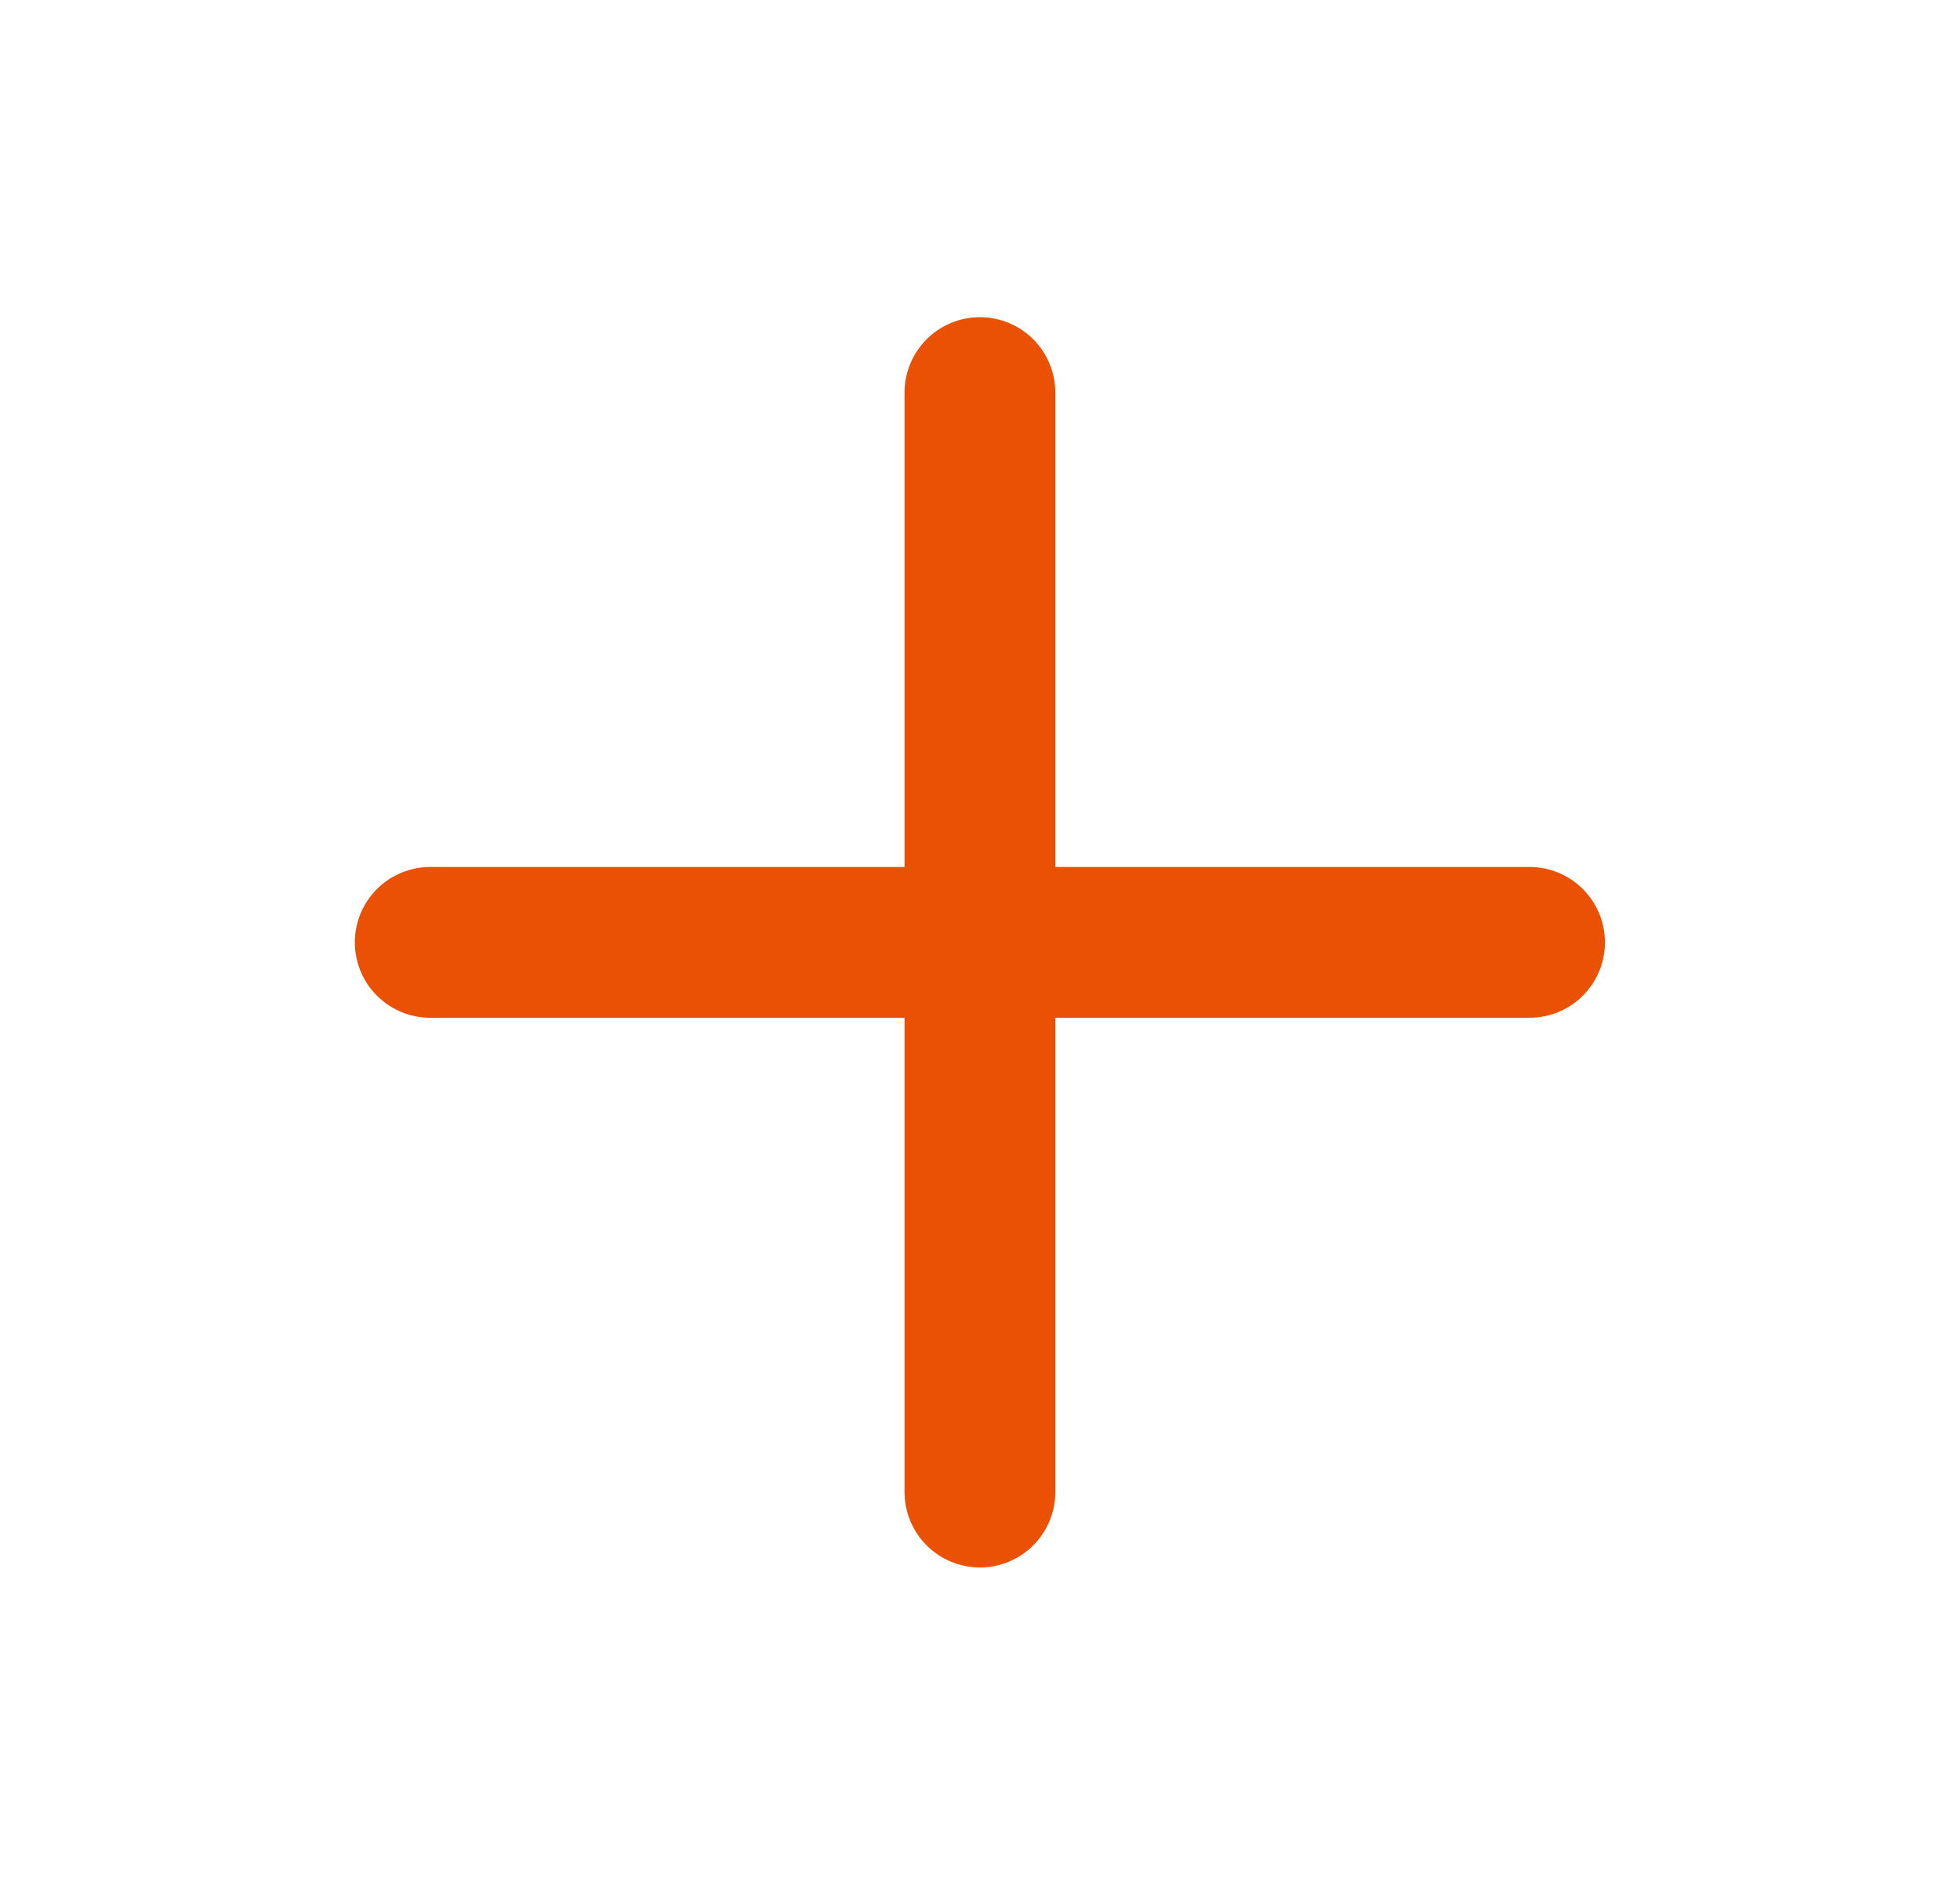 <svg width="26" height="25" viewBox="0 0 26 25" fill="none" xmlns="http://www.w3.org/2000/svg">
<path d="M12.999 5.207V19.79M5.707 12.499H20.29" stroke="#EA5104" stroke-width="2" stroke-linecap="round" stroke-linejoin="round"/>
</svg>
